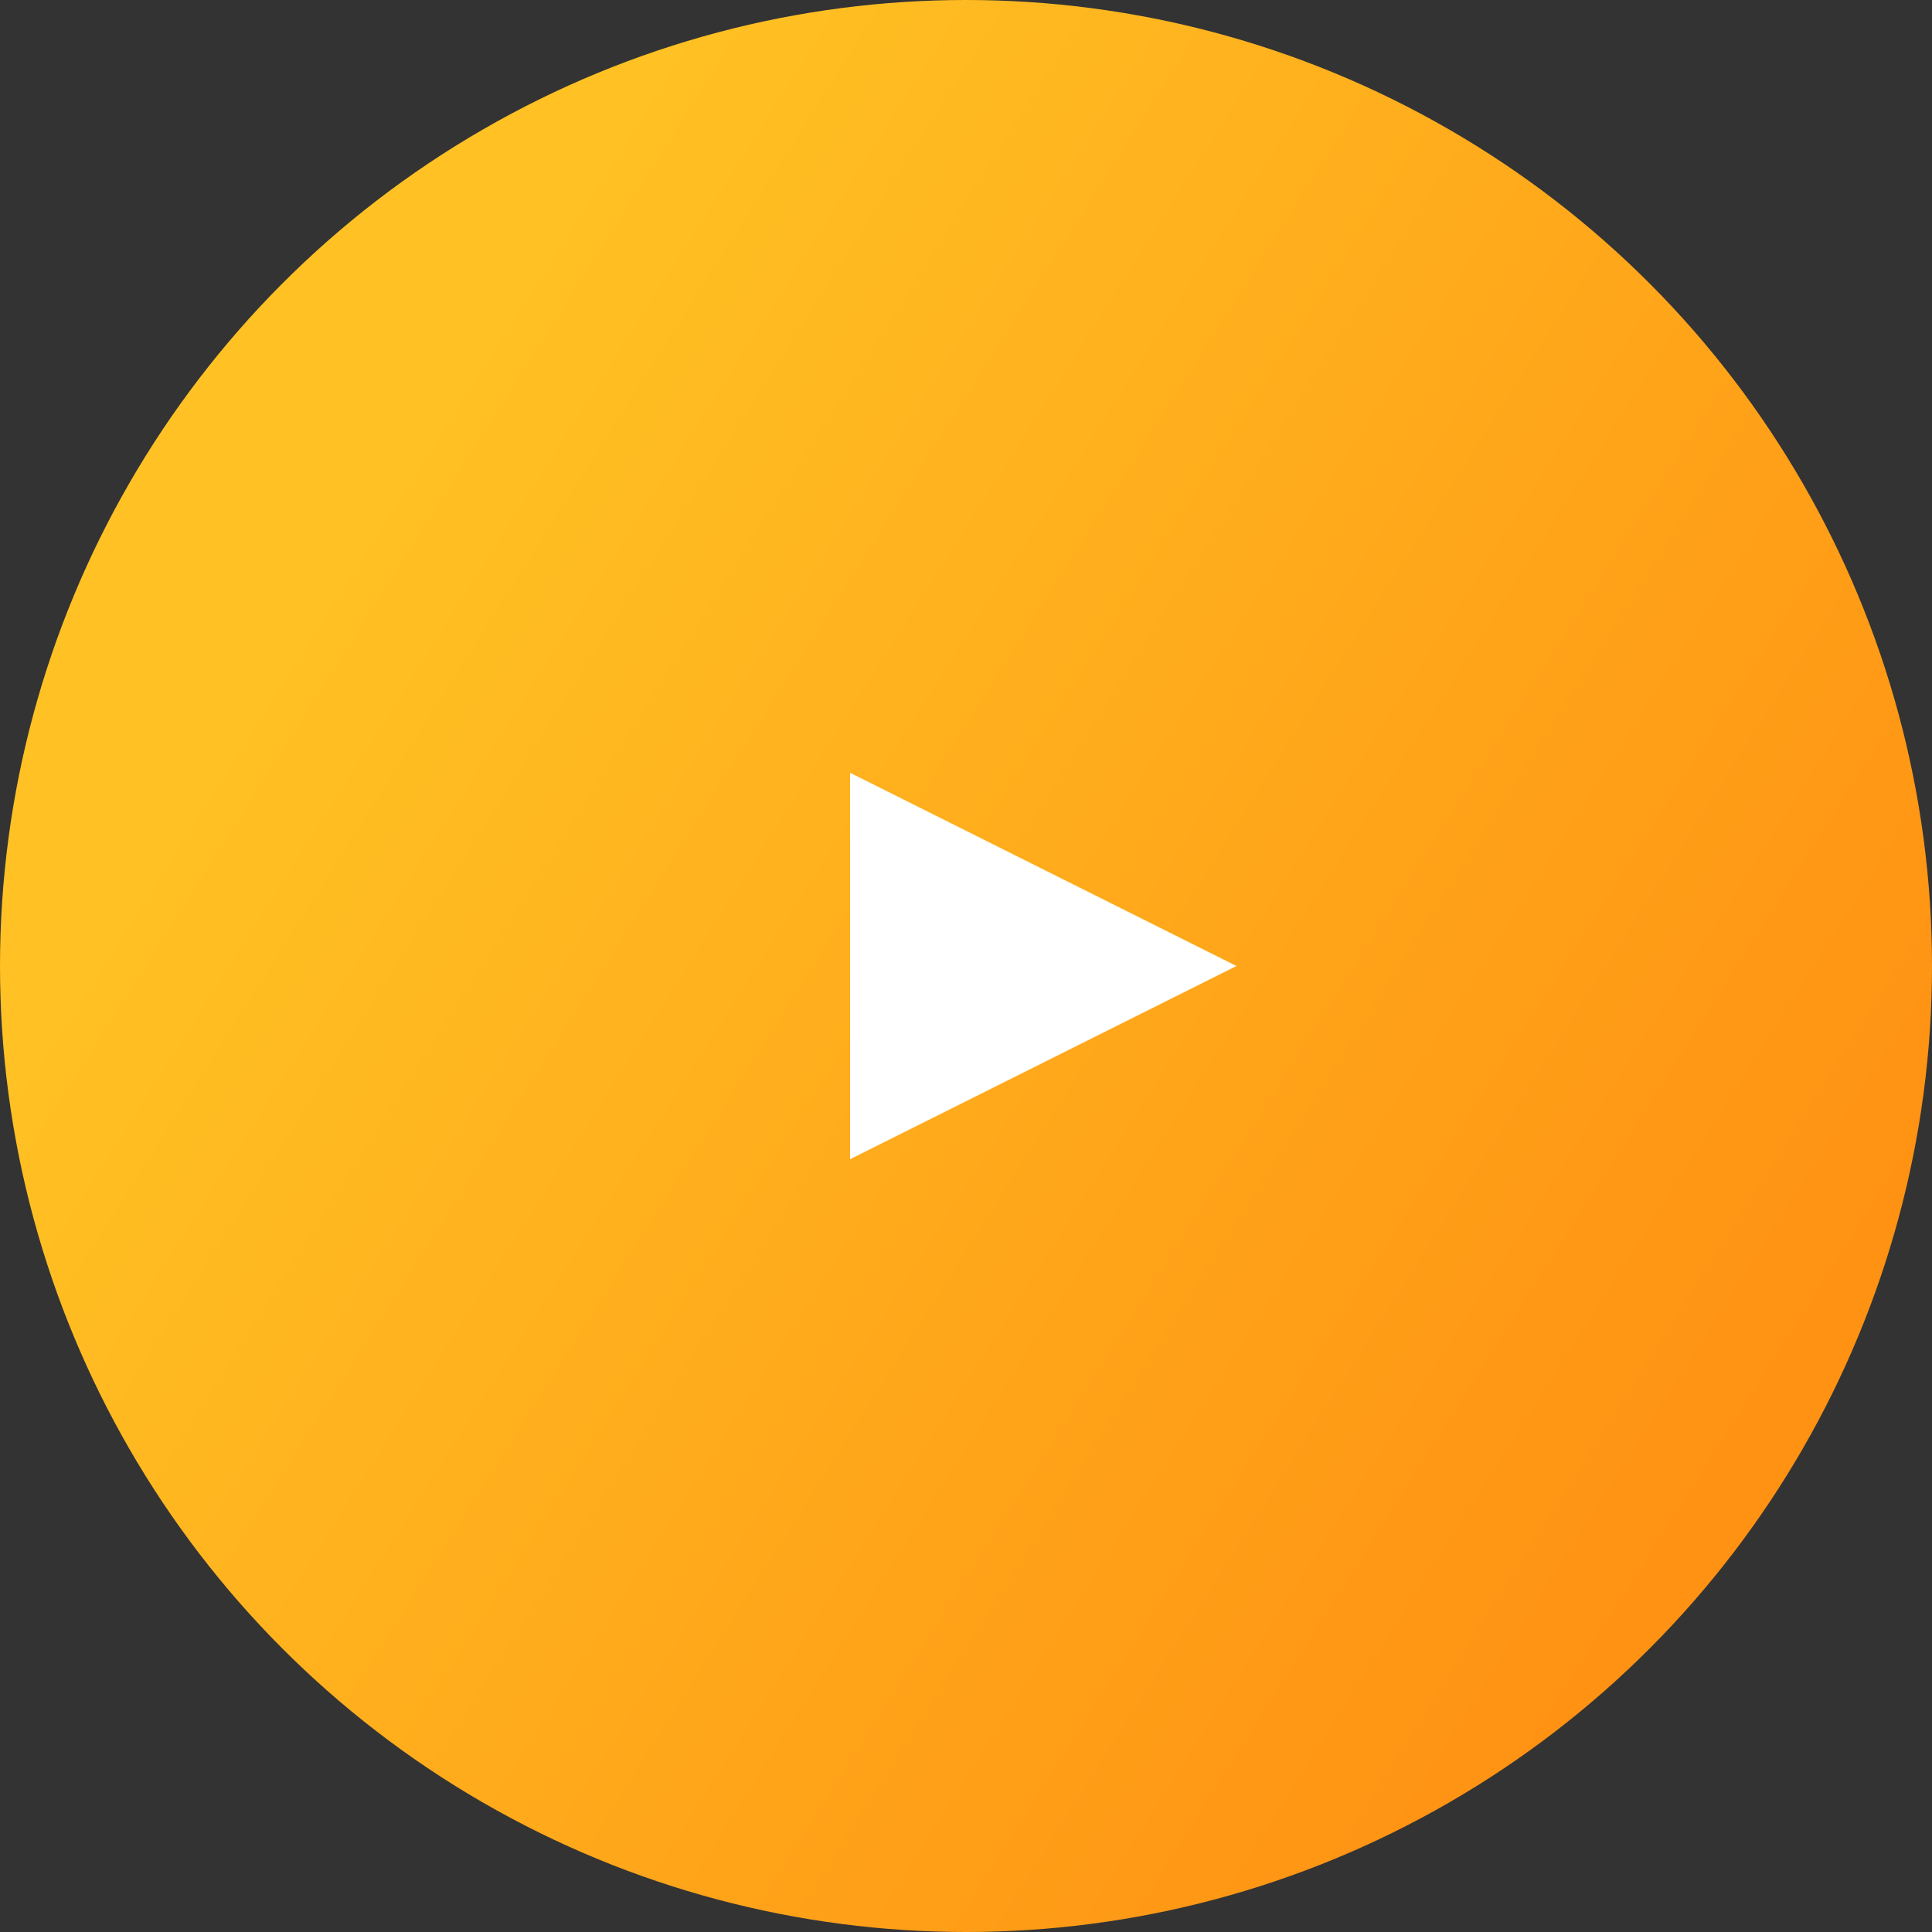 <?xml version="1.0" encoding="UTF-8"?> <svg xmlns="http://www.w3.org/2000/svg" width="60" height="60" viewBox="0 0 60 60" fill="none"><rect x="0" y="0" width="60" height="60" fill="#333333" stroke="none"/> <circle cx="30" cy="30" r="30" fill="url(#paint0_linear)"></circle> <path d="M38.4 30L26.4 36L26.4 24L38.4 30Z" fill="white"></path> <defs> <linearGradient id="paint0_linear" x1="0.941" y1="11.504" x2="53.886" y2="45.089" gradientUnits="userSpaceOnUse"> <stop offset="0.18" stop-color="#FFC123"></stop> <stop offset="1" stop-color="#FF9213"></stop> </linearGradient> </defs> </svg> 